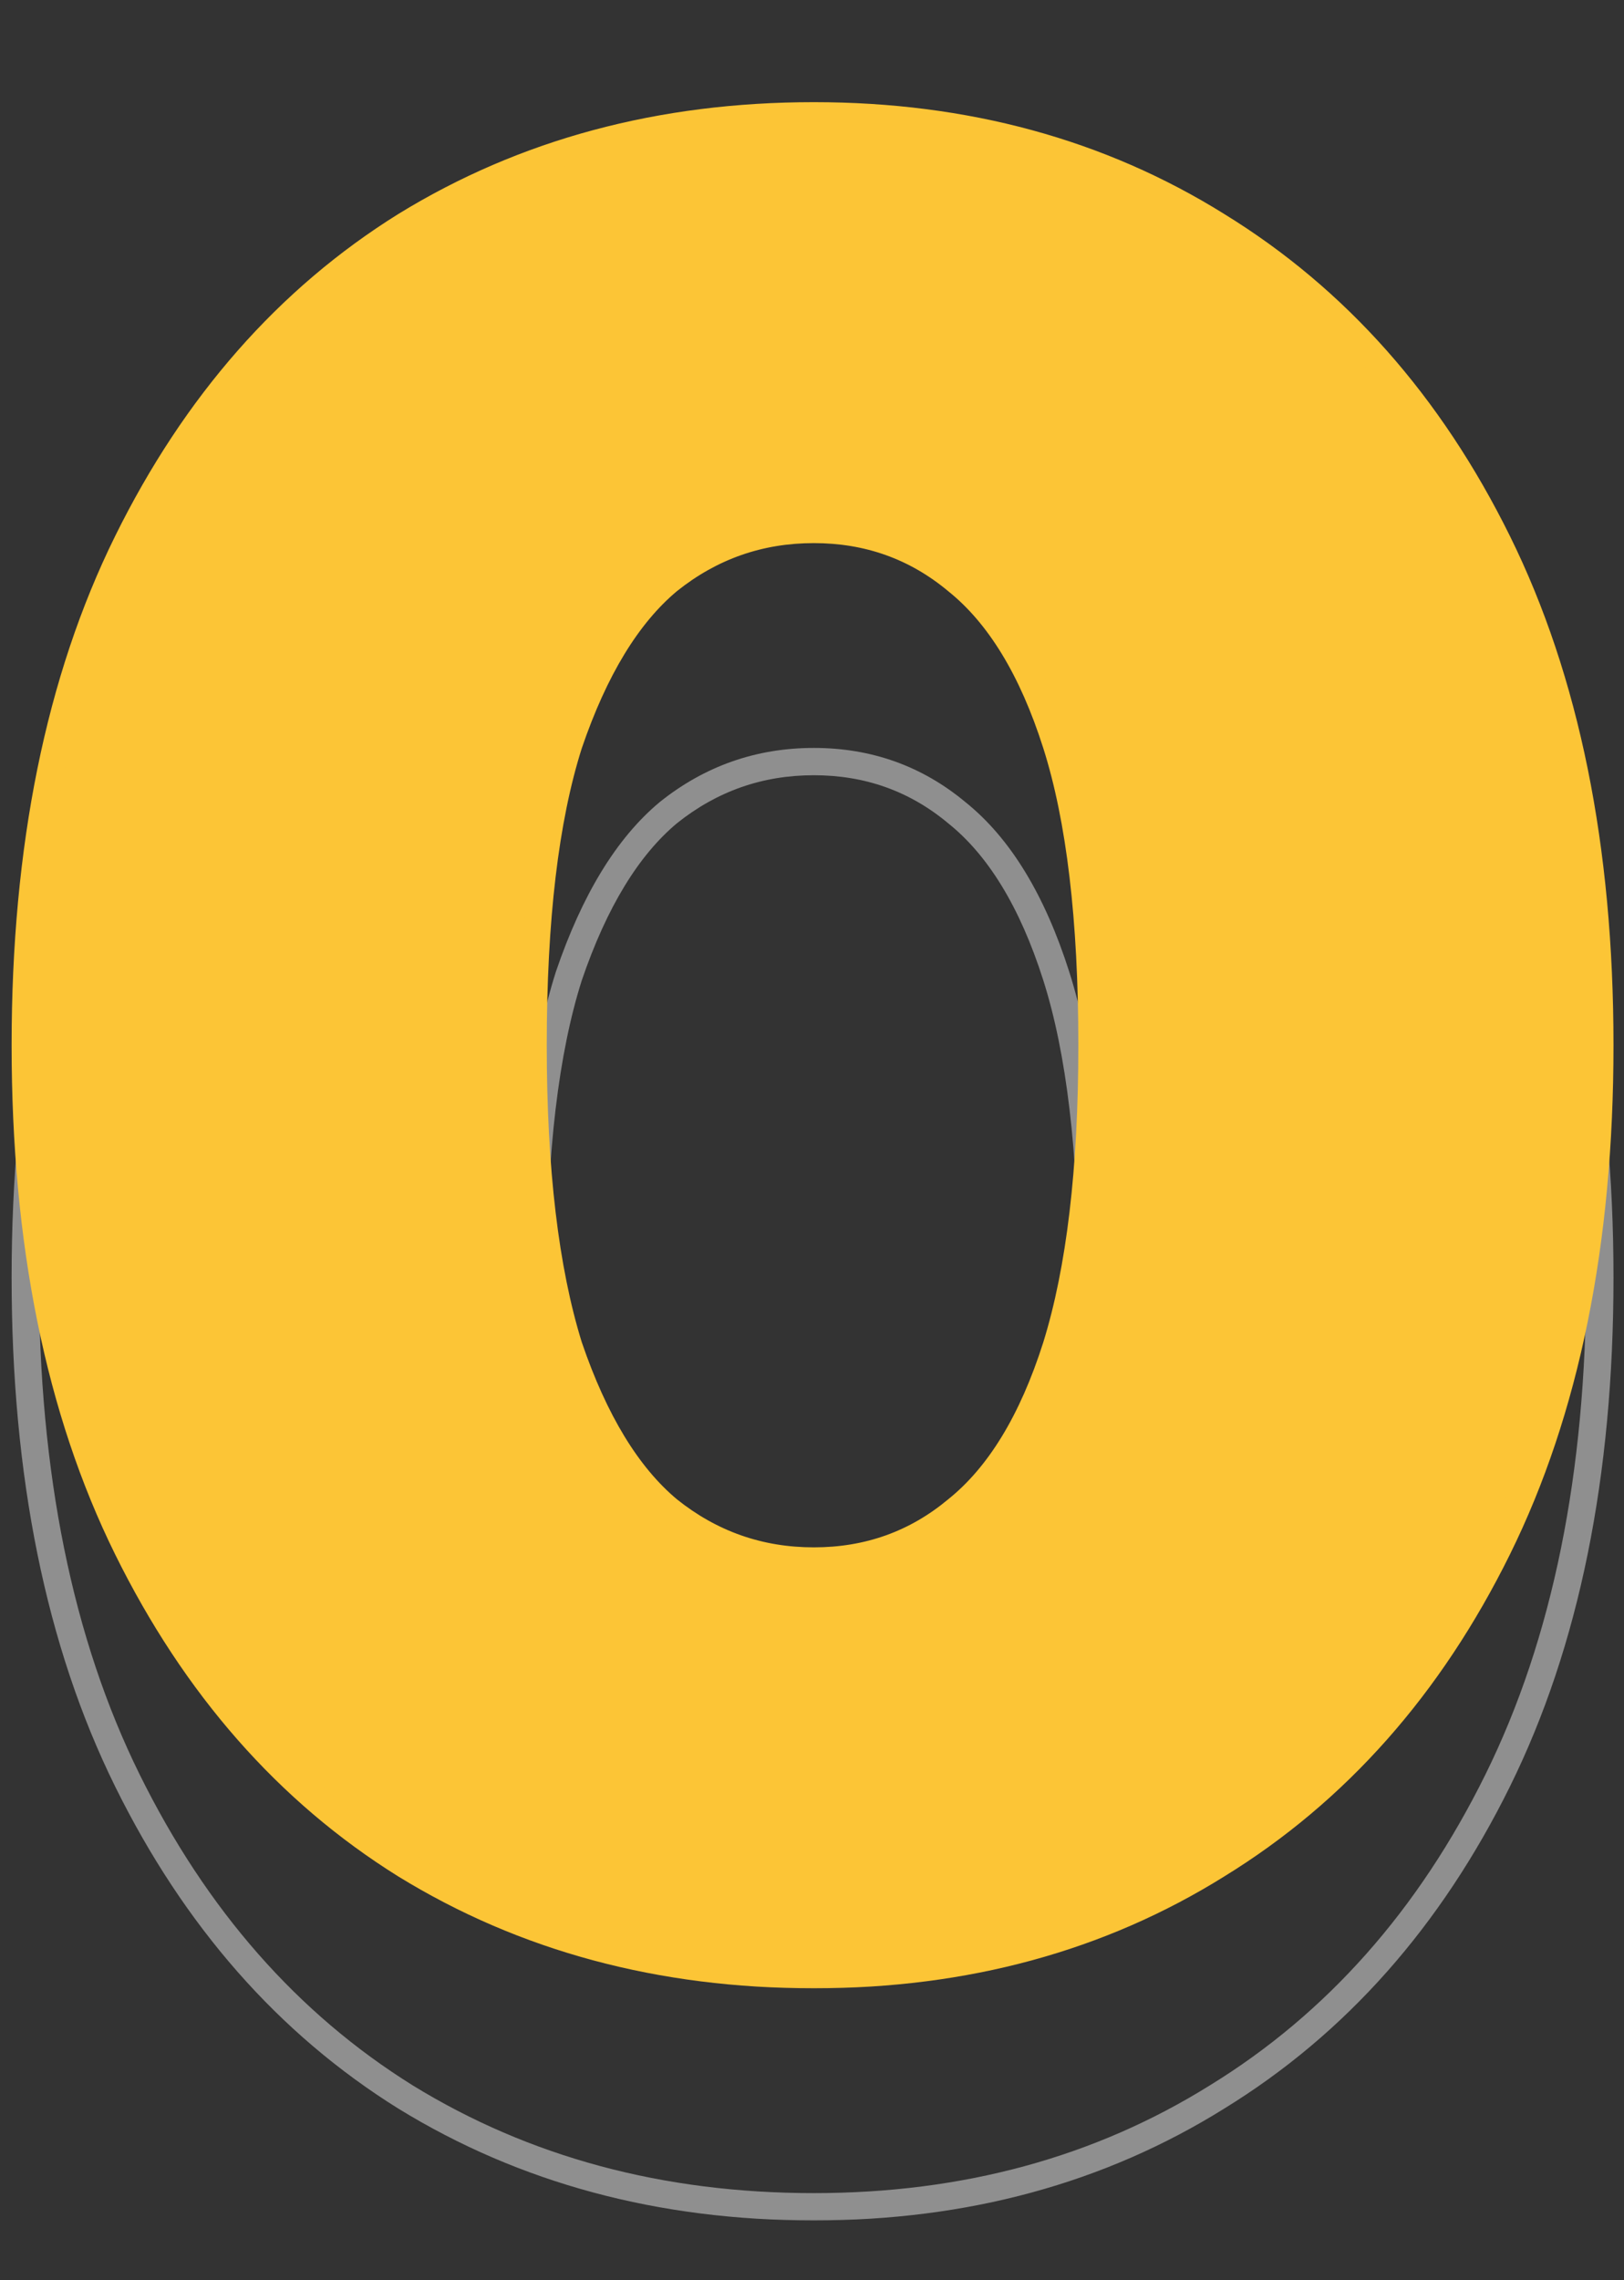 <svg width="119" height="167" viewBox="0 0 119 167" fill="none" xmlns="http://www.w3.org/2000/svg">
<rect x="0" y="0" width="119" height="167" fill="#333333" stroke="none"/>
<mask id="path-1-outside-1_2225_92" maskUnits="userSpaceOnUse" x="0" y="24" width="119" height="139" fill="black">
<rect fill="white" y="24" width="119" height="139"/>
<path d="M59.634 161.618C48.414 161.618 38.44 158.938 29.714 153.577C21.112 148.216 14.317 140.487 9.331 130.389C4.344 120.291 1.851 108.011 1.851 93.55C1.851 79.089 4.344 66.809 9.331 56.711C14.317 46.613 21.112 38.884 29.714 33.523C38.44 28.162 48.414 25.482 59.634 25.482C70.729 25.482 80.578 28.162 89.18 33.523C97.906 38.884 104.763 46.613 109.75 56.711C114.736 66.809 117.23 79.089 117.23 93.55C117.23 108.011 114.736 120.291 109.75 130.389C104.763 140.487 97.906 148.216 89.18 153.577C80.578 158.938 70.729 161.618 59.634 161.618ZM59.634 131.324C63.623 131.324 67.114 130.077 70.106 127.584C73.222 125.091 75.653 121.101 77.399 115.616C79.144 110.006 80.017 102.651 80.017 93.55C80.017 84.325 79.144 76.969 77.399 71.484C75.653 65.999 73.222 62.009 70.106 59.516C67.114 57.023 63.623 55.776 59.634 55.776C55.644 55.776 52.091 57.023 48.975 59.516C45.983 62.009 43.552 65.999 41.682 71.484C39.936 76.969 39.064 84.325 39.064 93.55C39.064 102.651 39.936 110.006 41.682 115.616C43.552 121.101 45.983 125.091 48.975 127.584C52.091 130.077 55.644 131.324 59.634 131.324Z"/>
</mask>
<path d="M29.714 153.577L29.185 154.426L29.19 154.429L29.714 153.577ZM9.331 130.389L8.434 130.832L8.434 130.832L9.331 130.389ZM9.331 56.711L8.434 56.268L8.434 56.268L9.331 56.711ZM29.714 33.523L29.19 32.671L29.185 32.674L29.714 33.523ZM89.18 33.523L88.651 34.372L88.656 34.375L89.18 33.523ZM109.75 56.711L108.853 57.154L108.853 57.154L109.75 56.711ZM109.75 130.389L108.853 129.946L108.853 129.946L109.75 130.389ZM89.18 153.577L88.656 152.725L88.651 152.728L89.18 153.577ZM70.106 127.584L69.481 126.803L69.473 126.809L69.466 126.816L70.106 127.584ZM77.399 115.616L78.352 115.919L78.353 115.913L77.399 115.616ZM70.106 59.516L69.466 60.284L69.473 60.291L69.481 60.297L70.106 59.516ZM48.975 59.516L48.35 58.735L48.342 58.741L48.334 58.748L48.975 59.516ZM41.682 71.484L40.735 71.161L40.732 71.171L40.729 71.181L41.682 71.484ZM41.682 115.616L40.727 115.913L40.731 115.926L40.735 115.939L41.682 115.616ZM48.975 127.584L48.334 128.352L48.342 128.359L48.35 128.365L48.975 127.584ZM59.634 161.618V160.618C48.58 160.618 38.791 157.98 30.237 152.725L29.714 153.577L29.19 154.429C38.089 159.896 48.247 162.618 59.634 162.618V161.618ZM29.714 153.577L30.243 152.728C21.816 147.477 15.141 139.896 10.227 129.946L9.331 130.389L8.434 130.832C13.494 141.078 20.408 148.956 29.185 154.426L29.714 153.577ZM9.331 130.389L10.227 129.946C5.325 120.019 2.851 107.9 2.851 93.55H1.851H0.851C0.851 108.123 3.363 120.563 8.434 130.832L9.331 130.389ZM1.851 93.55H2.851C2.851 79.2 5.325 67.081 10.227 57.154L9.331 56.711L8.434 56.268C3.363 66.537 0.851 78.977 0.851 93.55H1.851ZM9.331 56.711L10.227 57.154C15.141 47.203 21.816 39.623 30.243 34.372L29.714 33.523L29.185 32.674C20.408 38.144 13.494 46.022 8.434 56.268L9.331 56.711ZM29.714 33.523L30.237 34.375C38.791 29.12 48.58 26.482 59.634 26.482V25.482V24.482C48.247 24.482 38.089 27.204 29.19 32.671L29.714 33.523ZM59.634 25.482V26.482C70.56 26.482 80.222 29.119 88.651 34.372L89.18 33.523L89.709 32.674C80.933 27.206 70.898 24.482 59.634 24.482V25.482ZM89.18 33.523L88.656 34.375C97.207 39.627 103.941 47.207 108.853 57.154L109.75 56.711L110.646 56.268C105.585 46.019 98.606 38.14 89.703 32.671L89.18 33.523ZM109.75 56.711L108.853 57.154C113.755 67.081 116.23 79.2 116.23 93.55H117.23H118.23C118.23 78.977 115.717 66.537 110.646 56.268L109.75 56.711ZM117.23 93.55H116.23C116.23 107.9 113.755 120.019 108.853 129.946L109.75 130.389L110.646 130.832C115.717 120.563 118.23 108.123 118.23 93.55H117.23ZM109.75 130.389L108.853 129.946C103.941 139.893 97.207 147.473 88.656 152.725L89.18 153.577L89.703 154.429C98.606 148.96 105.585 141.081 110.646 130.832L109.75 130.389ZM89.18 153.577L88.651 152.728C80.222 157.981 70.56 160.618 59.634 160.618V161.618V162.618C70.898 162.618 80.933 159.895 89.709 154.426L89.18 153.577ZM59.634 131.324V132.324C63.851 132.324 67.569 130.999 70.746 128.352L70.106 127.584L69.466 126.816C66.658 129.155 63.395 130.324 59.634 130.324V131.324ZM70.106 127.584L70.73 128.365C74.055 125.705 76.572 121.513 78.352 115.919L77.399 115.616L76.446 115.313C74.735 120.689 72.389 124.476 69.481 126.803L70.106 127.584ZM77.399 115.616L78.353 115.913C80.141 110.169 81.017 102.703 81.017 93.55H80.017H79.017C79.017 102.599 78.147 109.843 76.444 115.319L77.399 115.616ZM80.017 93.55H81.017C81.017 84.276 80.141 76.805 78.352 71.181L77.399 71.484L76.446 71.787C78.147 77.134 79.017 84.374 79.017 93.55H80.017ZM77.399 71.484L78.352 71.181C76.572 65.587 74.055 61.395 70.73 58.735L70.106 59.516L69.481 60.297C72.389 62.623 74.735 66.411 76.446 71.787L77.399 71.484ZM70.106 59.516L70.746 58.748C67.569 56.101 63.851 54.776 59.634 54.776V55.776V56.776C63.395 56.776 66.658 57.945 69.466 60.284L70.106 59.516ZM59.634 55.776V54.776C55.417 54.776 51.644 56.1 48.35 58.735L48.975 59.516L49.599 60.297C52.539 57.945 55.871 56.776 59.634 56.776V55.776ZM48.975 59.516L48.334 58.748C45.149 61.403 42.637 65.581 40.735 71.161L41.682 71.484L42.628 71.807C44.466 66.416 46.817 62.616 49.615 60.284L48.975 59.516ZM41.682 71.484L40.729 71.181C38.939 76.805 38.064 84.276 38.064 93.55H39.064H40.064C40.064 84.374 40.934 77.134 42.635 71.787L41.682 71.484ZM39.064 93.55H38.064C38.064 102.703 38.94 110.169 40.727 115.913L41.682 115.616L42.636 115.319C40.933 109.843 40.064 102.599 40.064 93.55H39.064ZM41.682 115.616L40.735 115.939C42.637 121.519 45.149 125.697 48.334 128.352L48.975 127.584L49.615 126.816C46.817 124.484 44.466 120.684 42.628 115.293L41.682 115.616ZM48.975 127.584L48.35 128.365C51.644 131 55.417 132.324 59.634 132.324V131.324V130.324C55.871 130.324 52.539 129.155 49.599 126.803L48.975 127.584Z" fill="white" fill-opacity="0.45" mask="url(#path-1-outside-1_2225_92)"/>
<mask id="path-3-outside-2_2225_92" maskUnits="userSpaceOnUse" x="0" y="7" width="119" height="139" fill="black">
<rect fill="white" y="7" width="119" height="139"/>
<path d="M59.634 144.618C48.414 144.618 38.44 141.938 29.714 136.577C21.112 131.216 14.317 123.487 9.331 113.389C4.344 103.291 1.851 91.011 1.851 76.55C1.851 62.089 4.344 49.809 9.331 39.711C14.317 29.613 21.112 21.884 29.714 16.523C38.44 11.162 48.414 8.482 59.634 8.482C70.729 8.482 80.578 11.162 89.18 16.523C97.906 21.884 104.763 29.613 109.75 39.711C114.736 49.809 117.23 62.089 117.23 76.55C117.23 91.011 114.736 103.291 109.75 113.389C104.763 123.487 97.906 131.216 89.18 136.577C80.578 141.938 70.729 144.618 59.634 144.618ZM59.634 114.324C63.623 114.324 67.114 113.077 70.106 110.584C73.222 108.091 75.653 104.101 77.399 98.616C79.144 93.006 80.017 85.651 80.017 76.55C80.017 67.325 79.144 59.969 77.399 54.484C75.653 48.999 73.222 45.009 70.106 42.516C67.114 40.023 63.623 38.776 59.634 38.776C55.644 38.776 52.091 40.023 48.975 42.516C45.983 45.009 43.552 48.999 41.682 54.484C39.936 59.969 39.064 67.325 39.064 76.55C39.064 85.651 39.936 93.006 41.682 98.616C43.552 104.101 45.983 108.091 48.975 110.584C52.091 113.077 55.644 114.324 59.634 114.324Z"/>
</mask>
<path d="M59.634 144.618C48.414 144.618 38.44 141.938 29.714 136.577C21.112 131.216 14.317 123.487 9.331 113.389C4.344 103.291 1.851 91.011 1.851 76.55C1.851 62.089 4.344 49.809 9.331 39.711C14.317 29.613 21.112 21.884 29.714 16.523C38.44 11.162 48.414 8.482 59.634 8.482C70.729 8.482 80.578 11.162 89.18 16.523C97.906 21.884 104.763 29.613 109.75 39.711C114.736 49.809 117.23 62.089 117.23 76.55C117.23 91.011 114.736 103.291 109.75 113.389C104.763 123.487 97.906 131.216 89.18 136.577C80.578 141.938 70.729 144.618 59.634 144.618ZM59.634 114.324C63.623 114.324 67.114 113.077 70.106 110.584C73.222 108.091 75.653 104.101 77.399 98.616C79.144 93.006 80.017 85.651 80.017 76.55C80.017 67.325 79.144 59.969 77.399 54.484C75.653 48.999 73.222 45.009 70.106 42.516C67.114 40.023 63.623 38.776 59.634 38.776C55.644 38.776 52.091 40.023 48.975 42.516C45.983 45.009 43.552 48.999 41.682 54.484C39.936 59.969 39.064 67.325 39.064 76.55C39.064 85.651 39.936 93.006 41.682 98.616C43.552 104.101 45.983 108.091 48.975 110.584C52.091 113.077 55.644 114.324 59.634 114.324Z" fill="#FCC536"/>
<path d="M29.714 136.577L29.185 137.426L29.19 137.429L29.714 136.577ZM9.331 113.389L8.434 113.832L8.434 113.832L9.331 113.389ZM9.331 39.711L8.434 39.268L8.434 39.268L9.331 39.711ZM29.714 16.523L29.19 15.671L29.185 15.674L29.714 16.523ZM89.18 16.523L88.651 17.372L88.656 17.375L89.18 16.523ZM109.75 39.711L108.853 40.154L108.853 40.154L109.75 39.711ZM109.75 113.389L108.853 112.946L108.853 112.946L109.75 113.389ZM89.18 136.577L88.656 135.725L88.651 135.728L89.18 136.577ZM70.106 110.584L69.481 109.803L69.473 109.809L69.466 109.816L70.106 110.584ZM77.399 98.616L78.352 98.919L78.353 98.913L77.399 98.616ZM70.106 42.516L69.466 43.284L69.473 43.291L69.481 43.297L70.106 42.516ZM48.975 42.516L48.35 41.735L48.342 41.741L48.334 41.748L48.975 42.516ZM41.682 54.484L40.735 54.161L40.732 54.171L40.729 54.181L41.682 54.484ZM41.682 98.616L40.727 98.913L40.731 98.926L40.735 98.939L41.682 98.616ZM48.975 110.584L48.334 111.352L48.342 111.359L48.35 111.365L48.975 110.584ZM59.634 144.618V143.618C48.58 143.618 38.791 140.98 30.237 135.725L29.714 136.577L29.19 137.429C38.089 142.896 48.247 145.618 59.634 145.618V144.618ZM29.714 136.577L30.243 135.728C21.816 130.477 15.141 122.896 10.227 112.946L9.331 113.389L8.434 113.832C13.494 124.078 20.408 131.956 29.185 137.426L29.714 136.577ZM9.331 113.389L10.227 112.946C5.325 103.019 2.851 90.9 2.851 76.55H1.851H0.851C0.851 91.123 3.363 103.563 8.434 113.832L9.331 113.389ZM1.851 76.55H2.851C2.851 62.2 5.325 50.081 10.227 40.154L9.331 39.711L8.434 39.268C3.363 49.537 0.851 61.977 0.851 76.55H1.851ZM9.331 39.711L10.227 40.154C15.141 30.203 21.816 22.623 30.243 17.372L29.714 16.523L29.185 15.674C20.408 21.144 13.494 29.022 8.434 39.268L9.331 39.711ZM29.714 16.523L30.237 17.375C38.791 12.12 48.58 9.482 59.634 9.482V8.482V7.482C48.247 7.482 38.089 10.204 29.19 15.671L29.714 16.523ZM59.634 8.482V9.482C70.56 9.482 80.222 12.119 88.651 17.372L89.18 16.523L89.709 15.674C80.933 10.206 70.898 7.482 59.634 7.482V8.482ZM89.18 16.523L88.656 17.375C97.207 22.628 103.941 30.207 108.853 40.154L109.75 39.711L110.646 39.268C105.585 29.019 98.606 21.14 89.703 15.671L89.18 16.523ZM109.75 39.711L108.853 40.154C113.755 50.081 116.23 62.2 116.23 76.55H117.23H118.23C118.23 61.977 115.717 49.537 110.646 39.268L109.75 39.711ZM117.23 76.55H116.23C116.23 90.9 113.755 103.019 108.853 112.946L109.75 113.389L110.646 113.832C115.717 103.563 118.23 91.123 118.23 76.55H117.23ZM109.75 113.389L108.853 112.946C103.941 122.893 97.207 130.473 88.656 135.725L89.18 136.577L89.703 137.429C98.606 131.96 105.585 124.081 110.646 113.832L109.75 113.389ZM89.18 136.577L88.651 135.728C80.222 140.981 70.56 143.618 59.634 143.618V144.618V145.618C70.898 145.618 80.933 142.895 89.709 137.426L89.18 136.577ZM59.634 114.324V115.324C63.851 115.324 67.569 113.999 70.746 111.352L70.106 110.584L69.466 109.816C66.658 112.155 63.395 113.324 59.634 113.324V114.324ZM70.106 110.584L70.73 111.365C74.055 108.705 76.572 104.513 78.352 98.919L77.399 98.616L76.446 98.313C74.735 103.689 72.389 107.476 69.481 109.803L70.106 110.584ZM77.399 98.616L78.353 98.913C80.141 93.169 81.017 85.703 81.017 76.55H80.017H79.017C79.017 85.599 78.147 92.843 76.444 98.319L77.399 98.616ZM80.017 76.55H81.017C81.017 67.276 80.141 59.805 78.352 54.181L77.399 54.484L76.446 54.787C78.147 60.134 79.017 67.374 79.017 76.55H80.017ZM77.399 54.484L78.352 54.181C76.572 48.587 74.055 44.395 70.73 41.735L70.106 42.516L69.481 43.297C72.389 45.623 74.735 49.411 76.446 54.787L77.399 54.484ZM70.106 42.516L70.746 41.748C67.569 39.101 63.851 37.776 59.634 37.776V38.776V39.776C63.395 39.776 66.658 40.945 69.466 43.284L70.106 42.516ZM59.634 38.776V37.776C55.417 37.776 51.644 39.1 48.35 41.735L48.975 42.516L49.599 43.297C52.539 40.945 55.871 39.776 59.634 39.776V38.776ZM48.975 42.516L48.334 41.748C45.149 44.403 42.637 48.581 40.735 54.161L41.682 54.484L42.628 54.807C44.466 49.416 46.817 45.616 49.615 43.284L48.975 42.516ZM41.682 54.484L40.729 54.181C38.939 59.805 38.064 67.276 38.064 76.55H39.064H40.064C40.064 67.374 40.934 60.134 42.635 54.787L41.682 54.484ZM39.064 76.55H38.064C38.064 85.703 38.94 93.169 40.727 98.913L41.682 98.616L42.636 98.319C40.933 92.843 40.064 85.599 40.064 76.55H39.064ZM41.682 98.616L40.735 98.939C42.637 104.519 45.149 108.697 48.334 111.352L48.975 110.584L49.615 109.816C46.817 107.484 44.466 103.684 42.628 98.293L41.682 98.616ZM48.975 110.584L48.35 111.365C51.644 114 55.417 115.324 59.634 115.324V114.324V113.324C55.871 113.324 52.539 112.155 49.599 109.803L48.975 110.584Z" fill="#FCC536" mask="url(#path-3-outside-2_2225_92)"/>
</svg>
